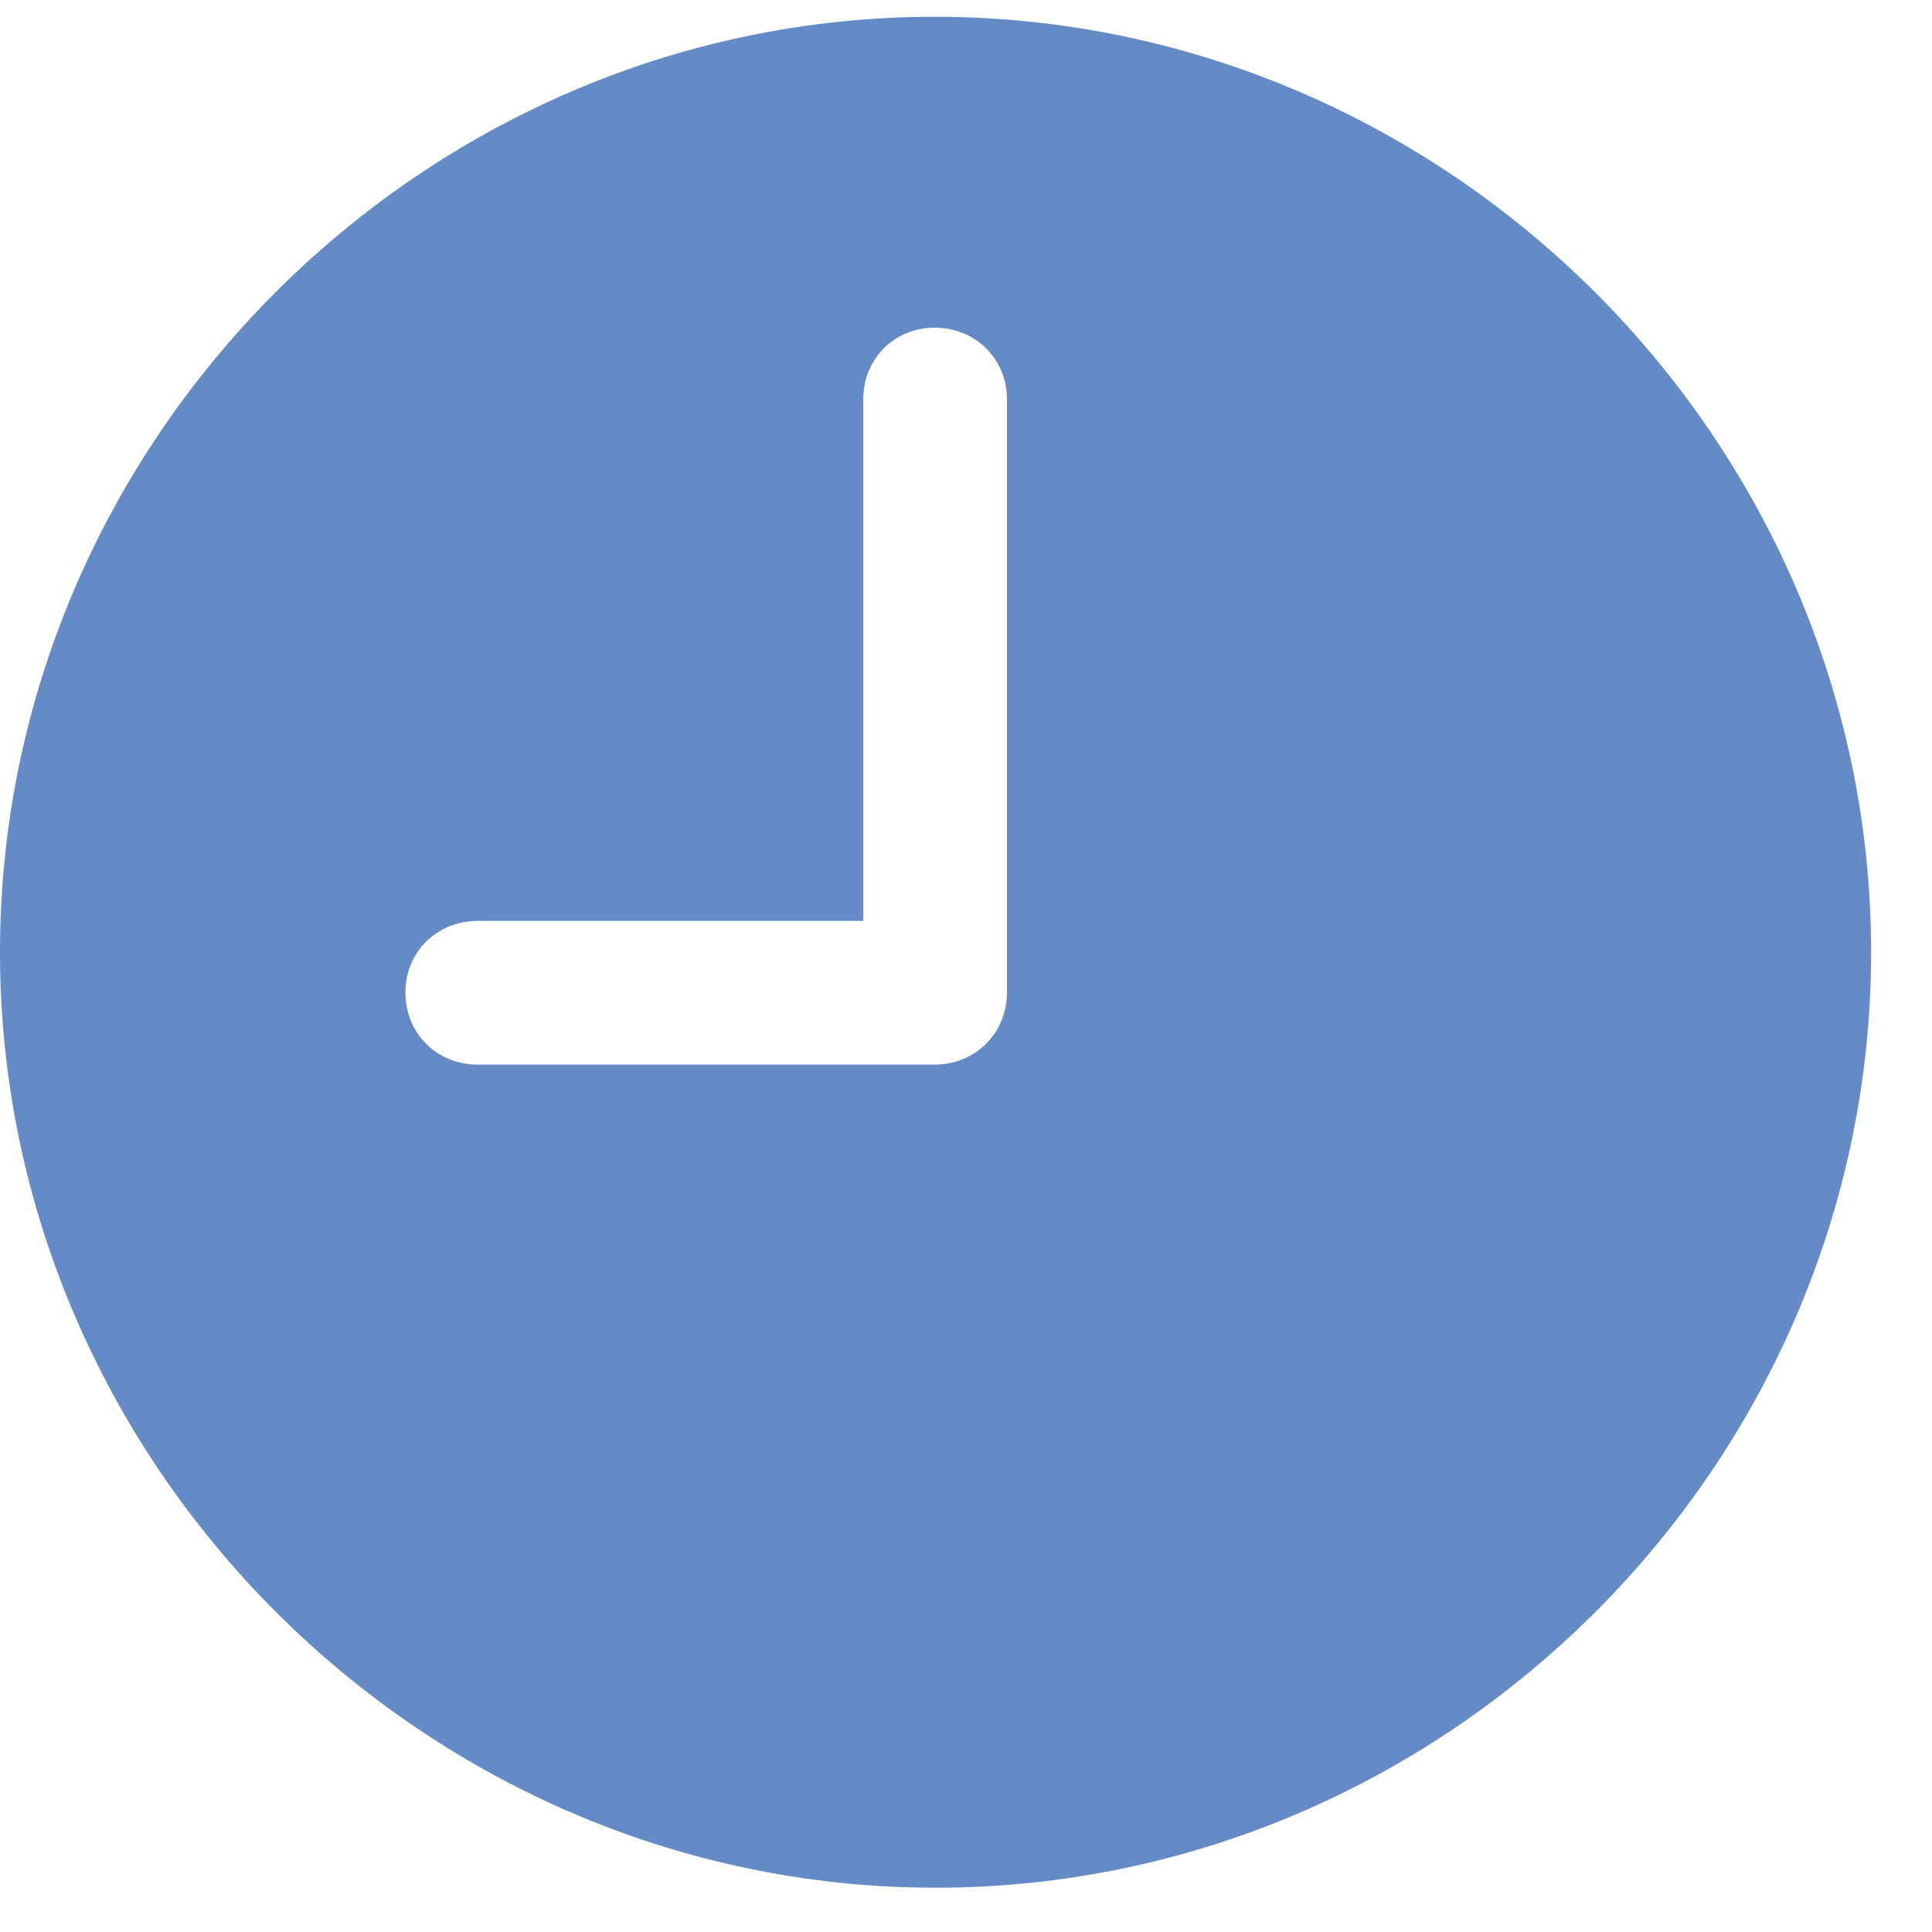 <svg width="25" height="25" viewBox="0 0 25 25" fill="none" xmlns="http://www.w3.org/2000/svg">
<path d="M6.181 13.776C5.651 13.776 5.246 13.371 5.246 12.841C5.246 12.321 5.651 11.917 6.181 11.917H11.171V5.164C11.171 4.642 11.575 4.24 12.095 4.24C12.618 4.24 13.03 4.642 13.03 5.164V12.841C13.03 13.371 12.618 13.776 12.095 13.776H6.181ZM12.105 24.427C18.737 24.427 24.212 18.945 24.212 12.322C24.212 5.69 18.727 0.217 12.095 0.217C5.475 0.217 0 5.69 0 12.322C0 18.945 5.485 24.427 12.105 24.427Z" fill="#658BC6"/>
</svg>
